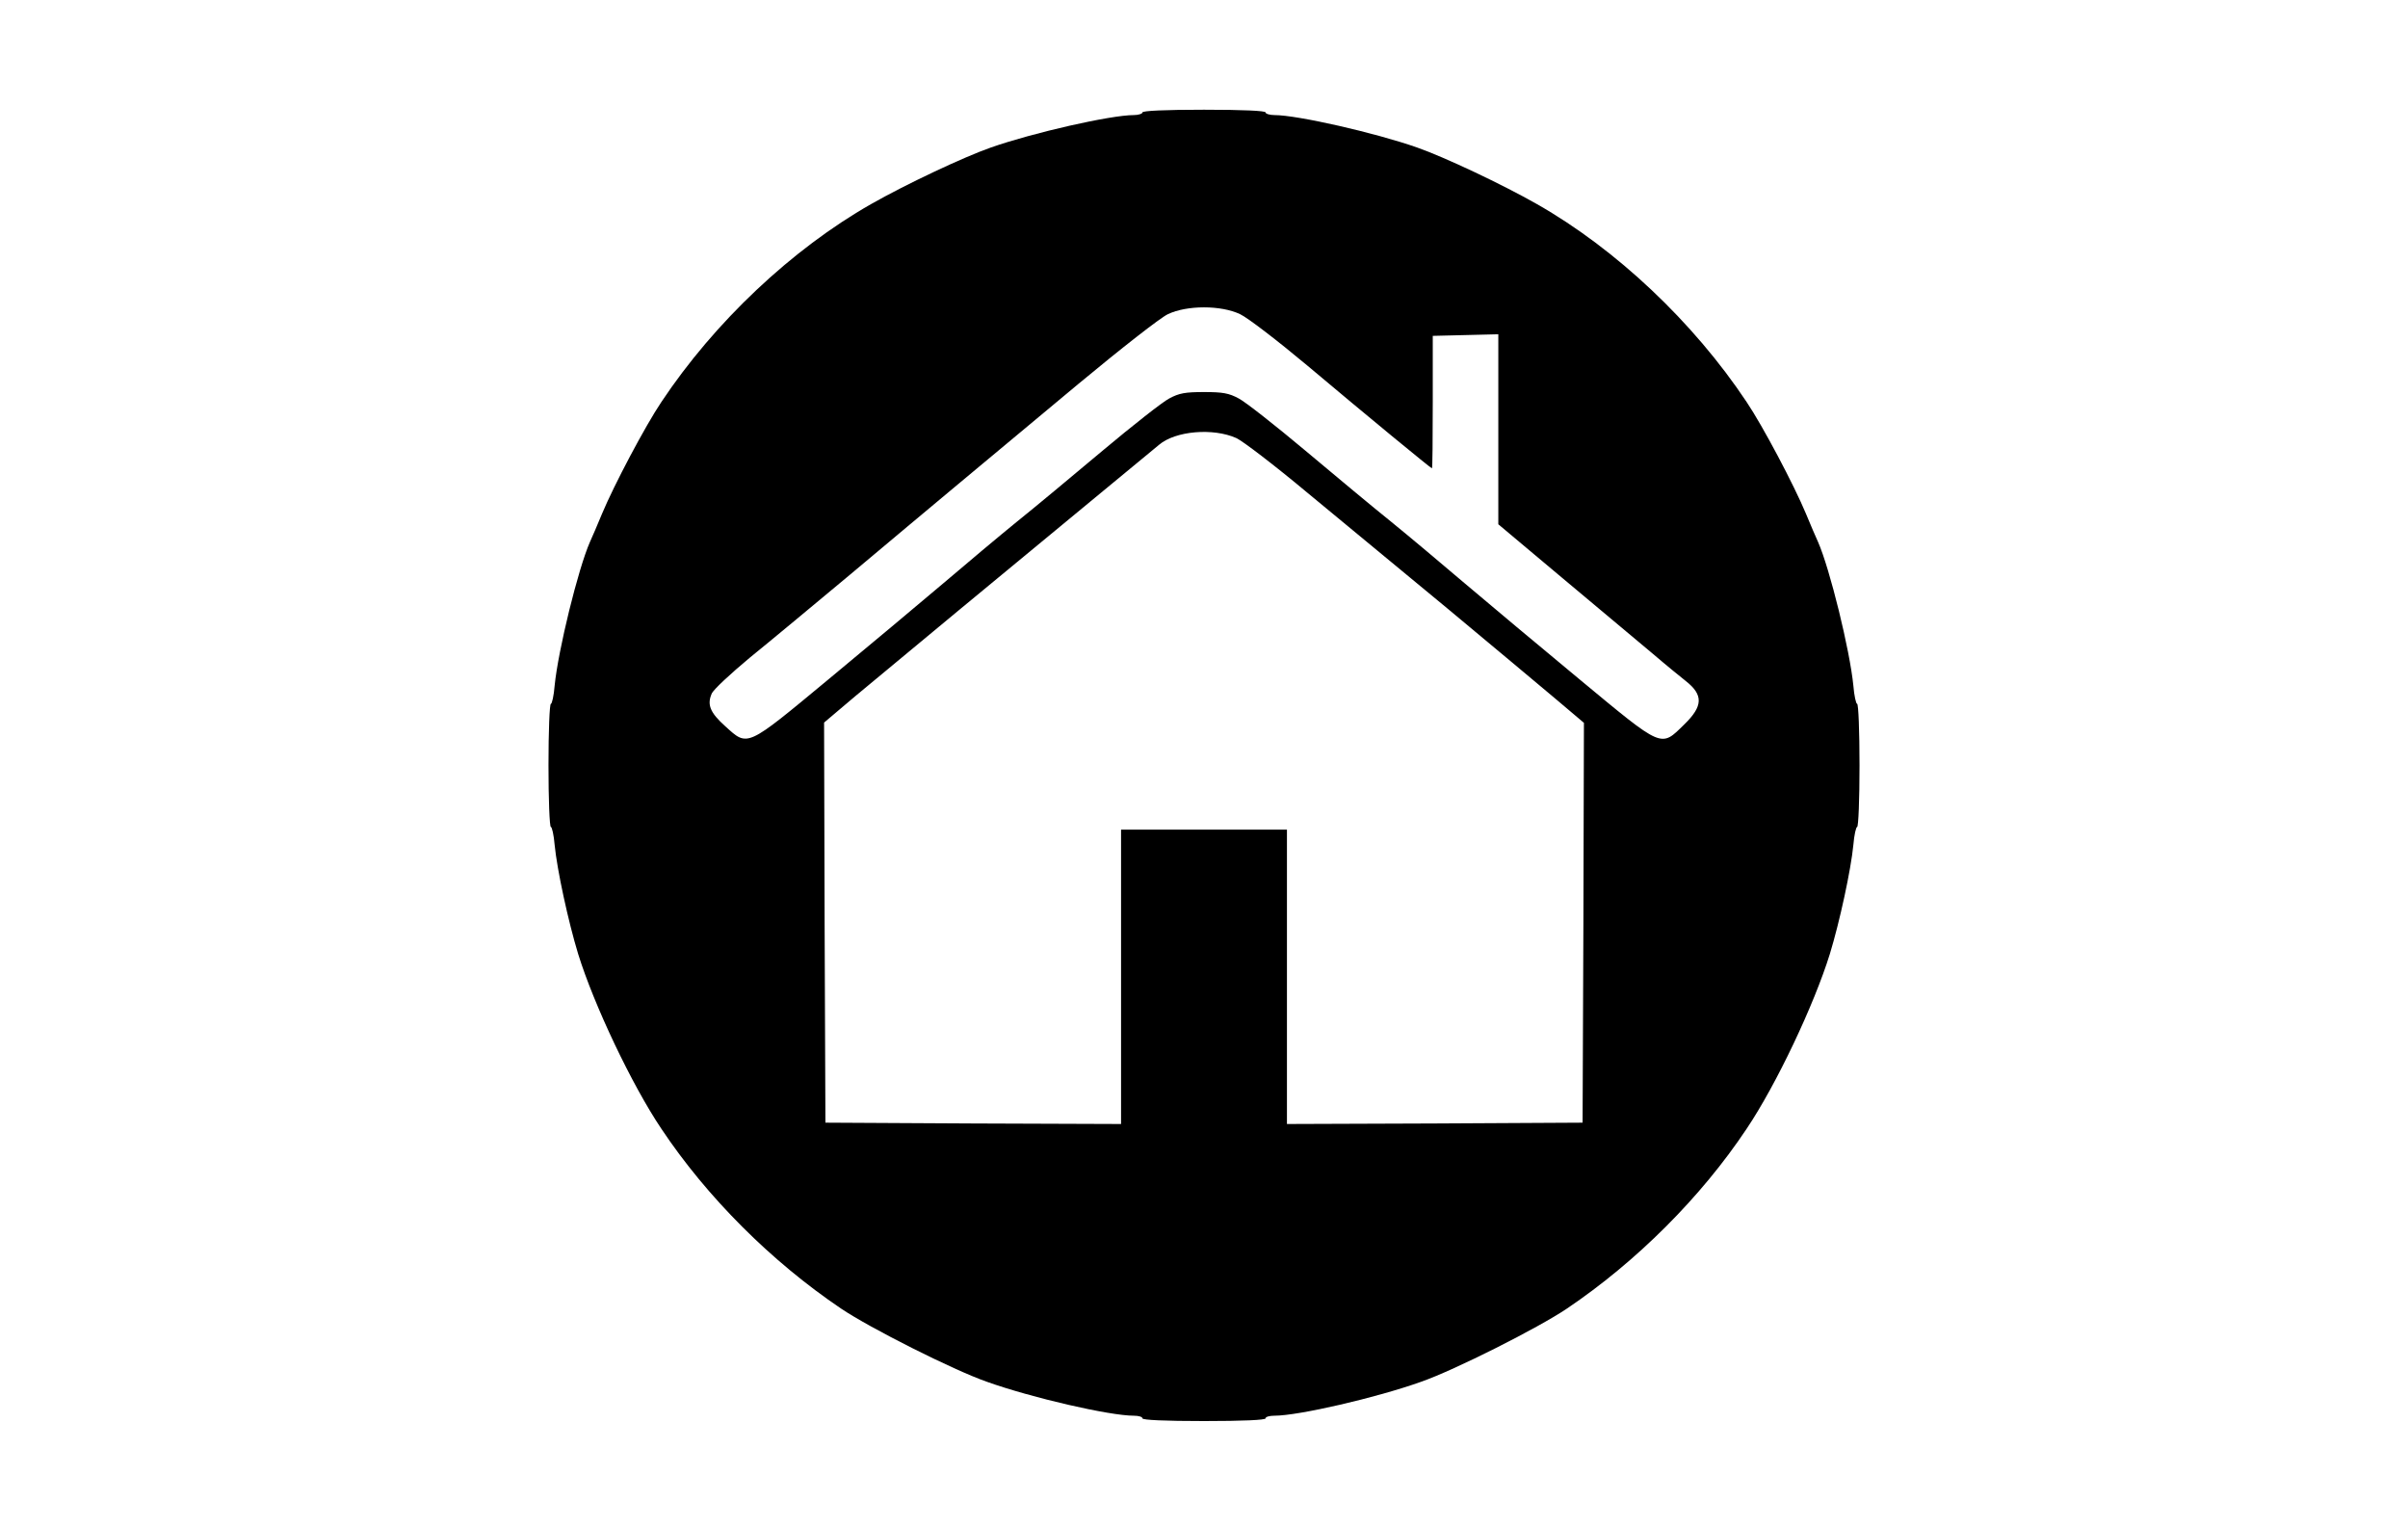 <?xml version="1.0" encoding="UTF-8" standalone="no"?> <svg xmlns="http://www.w3.org/2000/svg" version="1.0" width="900pt" height="571pt" viewBox="0 0 900 571" preserveAspectRatio="xMidYMid meet"><g transform="translate(0,571) scale(0.1,-0.1)" fill="#000000" stroke="none"><path d="M4270 5290 c0 -5 -15 -10 -32 -10 -87 0 -377 -66 -534 -121 -103 -36 -319 -138 -449 -212 -295 -168 -584 -440 -783 -739 -60 -89 -177 -310 -222 -418 -17 -41 -37 -88 -45 -105 -44 -100 -119 -405 -132 -537 -3 -38 -10 -68 -14 -68 -5 0 -9 -103 -9 -230 0 -126 4 -230 9 -230 4 0 11 -30 14 -67 9 -93 51 -287 88 -408 59 -190 200 -488 311 -653 170 -255 411 -496 672 -672 107 -72 418 -229 544 -273 168 -60 459 -127 550 -127 17 0 32 -4 32 -10 0 -6 83 -10 230 -10 147 0 230 4 230 10 0 6 15 10 33 10 90 0 381 67 549 127 126 44 437 201 544 273 261 176 502 417 672 672 111 165 252 463 311 653 37 121 79 315 88 408 3 37 10 67 14 67 5 0 9 104 9 230 0 127 -4 230 -9 230 -4 0 -11 30 -14 68 -13 132 -88 437 -132 537 -8 17 -28 64 -45 105 -45 108 -162 329 -222 418 -199 299 -488 571 -783 739 -130 74 -346 176 -449 212 -157 55 -447 121 -533 121 -18 0 -33 5 -33 10 0 6 -83 10 -230 10 -147 0 -230 -4 -230 -10z m365 -754 c28 -13 140 -99 250 -191 227 -191 463 -385 467 -385 2 0 3 111 3 247 l0 248 123 3 122 3 0 -355 0 -355 236 -198 c130 -109 282 -236 338 -283 55 -47 113 -94 127 -105 66 -52 64 -94 -6 -162 -89 -87 -77 -92 -392 169 -147 122 -340 283 -427 357 -88 75 -212 179 -276 231 -65 52 -209 172 -321 266 -112 94 -224 182 -249 195 -37 20 -60 24 -130 24 -70 0 -93 -4 -130 -24 -25 -13 -137 -101 -249 -195 -112 -94 -256 -214 -321 -266 -64 -52 -188 -156 -276 -231 -87 -74 -280 -235 -427 -357 -310 -257 -301 -253 -386 -176 -57 51 -69 81 -51 122 6 15 71 75 143 135 73 59 240 198 372 308 132 111 314 263 405 339 91 76 293 244 450 375 159 132 307 248 335 261 71 34 199 34 270 0z m-14 -463 c24 -11 143 -102 264 -203 121 -100 357 -295 524 -433 167 -139 350 -292 407 -340 l104 -88 -2 -747 -3 -747 -552 -3 -553 -2 0 550 0 550 -310 0 -310 0 0 -550 0 -550 -552 2 -553 3 -3 747 -2 748 117 99 c145 121 593 492 894 740 123 102 232 191 241 199 61 52 202 64 289 25z"></path></g></svg> 